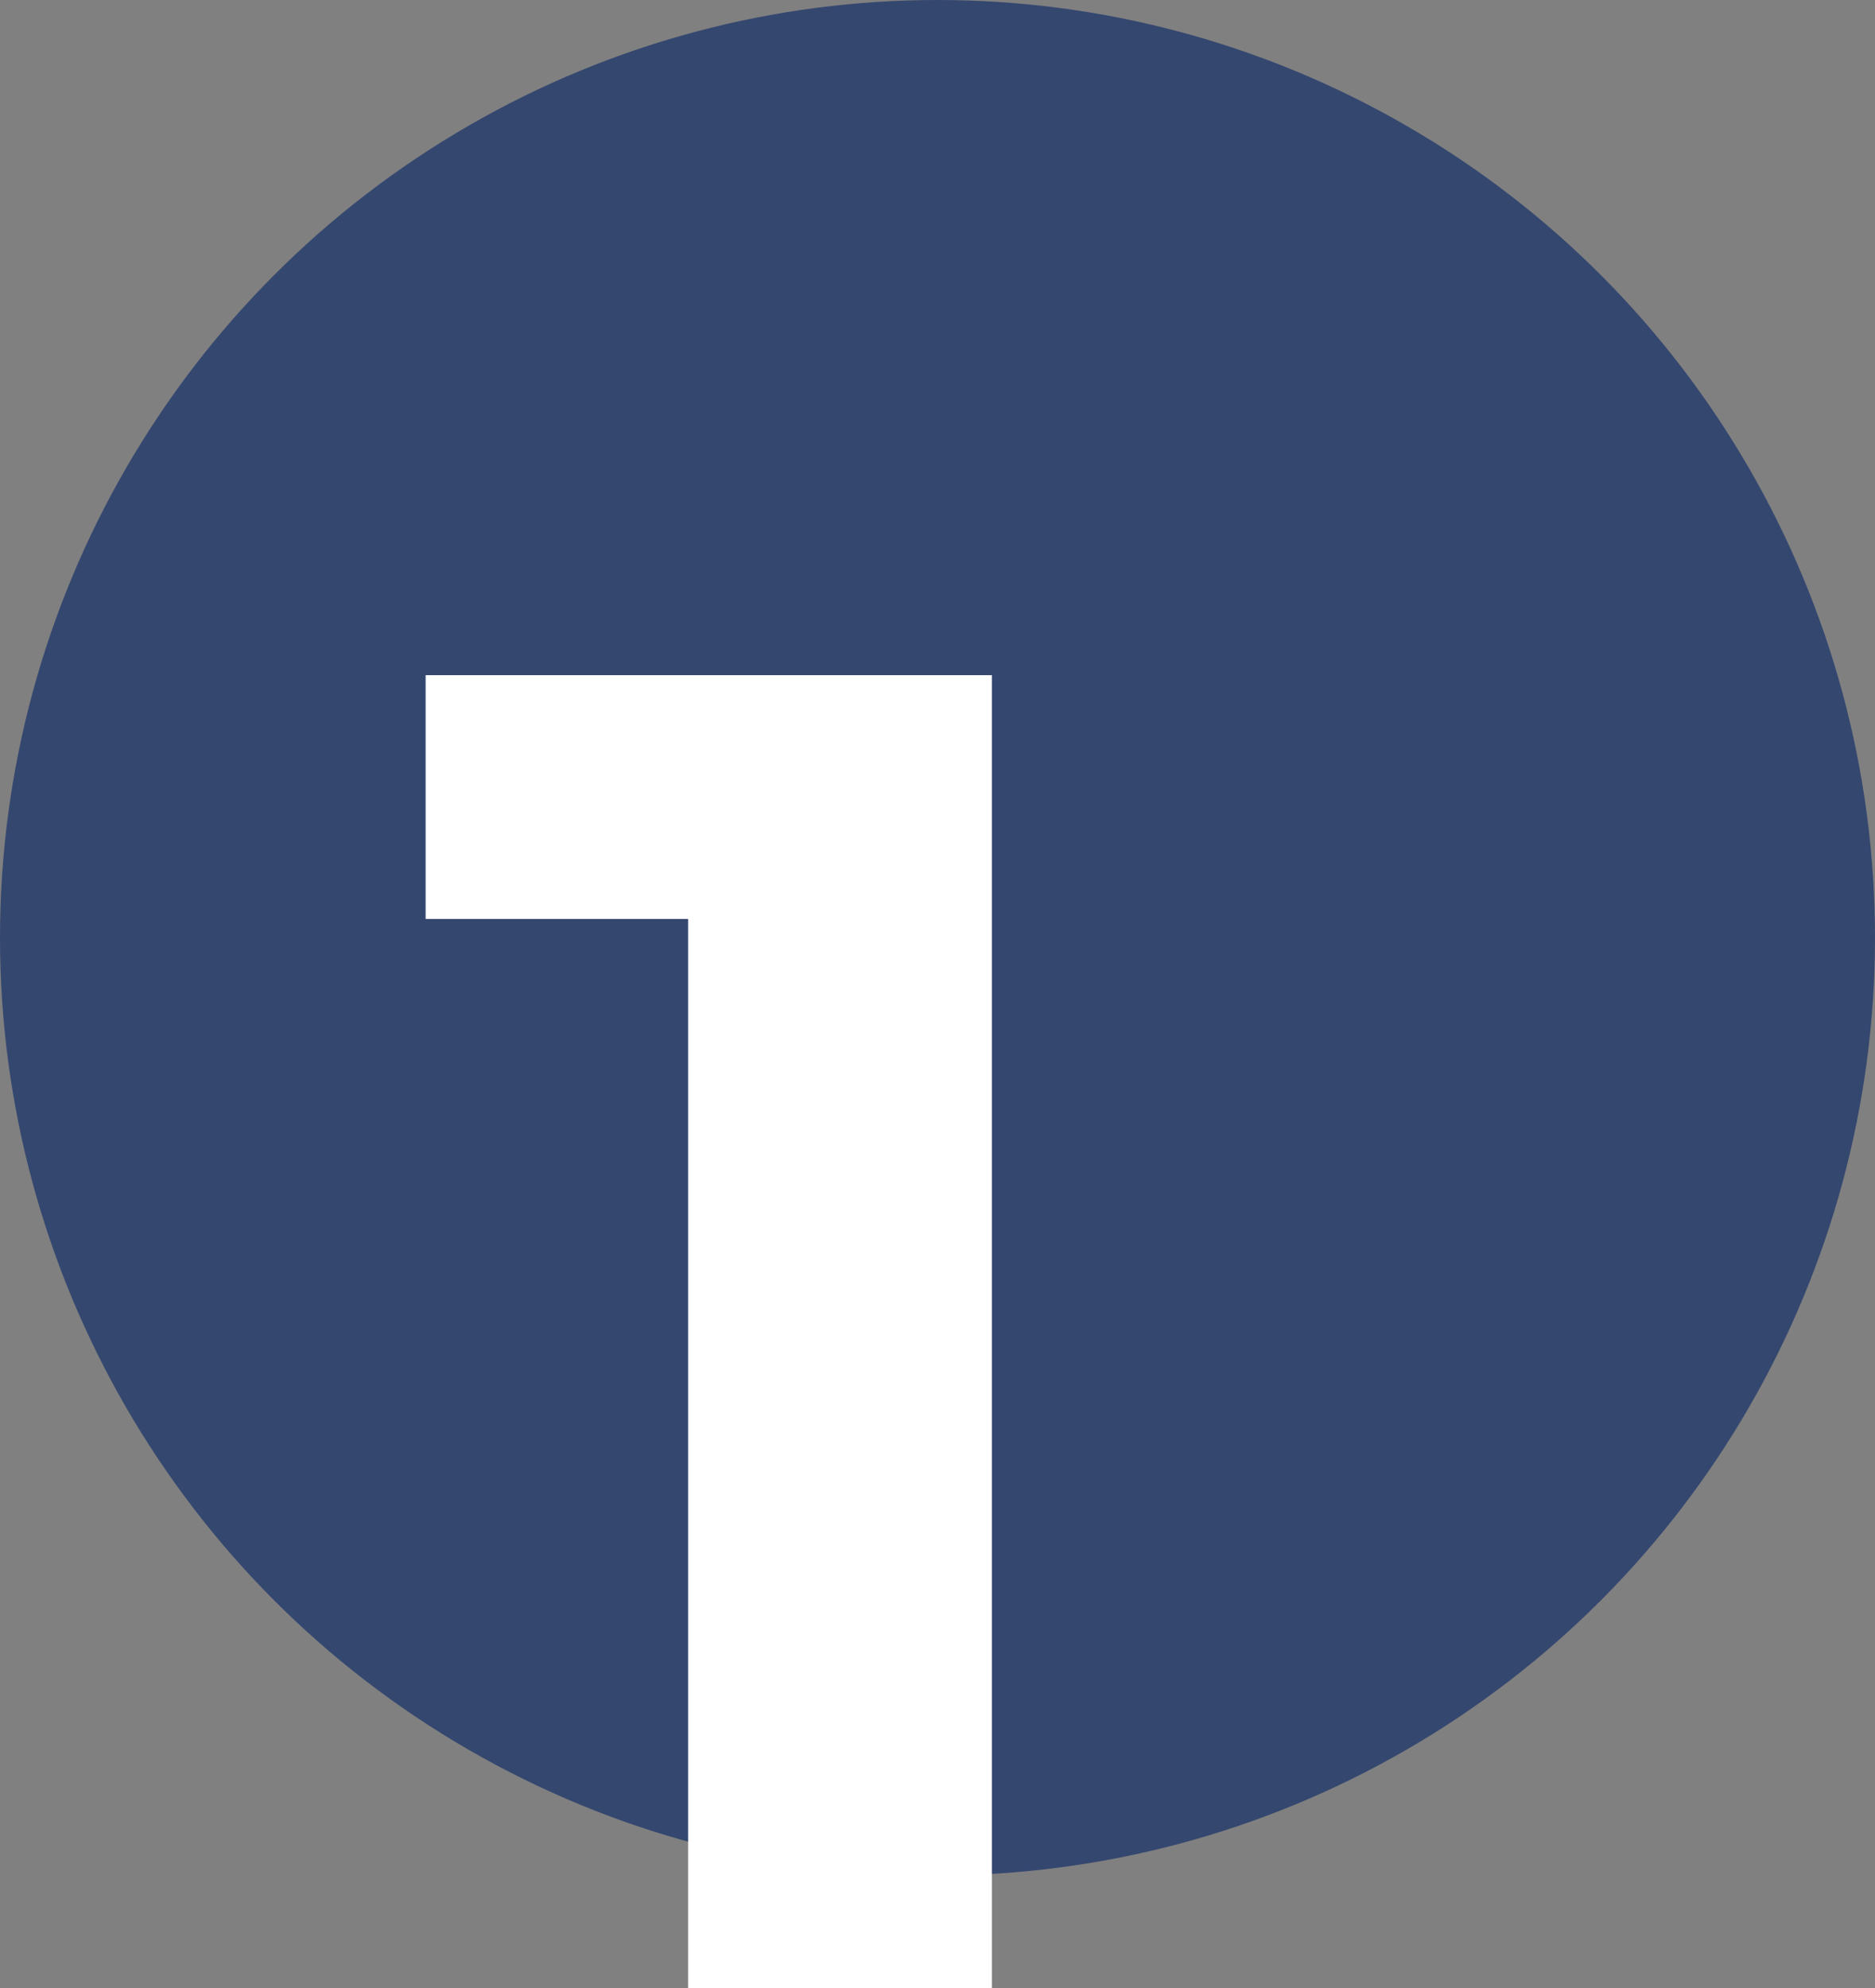 <svg width="50" height="53" viewBox="0 0 50 53" fill="none" xmlns="http://www.w3.org/2000/svg">
<rect x="0" y="0" width="50" height="53" fill="#808080" stroke="none"/>
<circle cx="25" cy="25" r="25" fill="#34476F"/>
<path d="M18.35 53V21L21.85 24.5H11.35V18H26.45V53H18.35Z" fill="white"/>
</svg>
